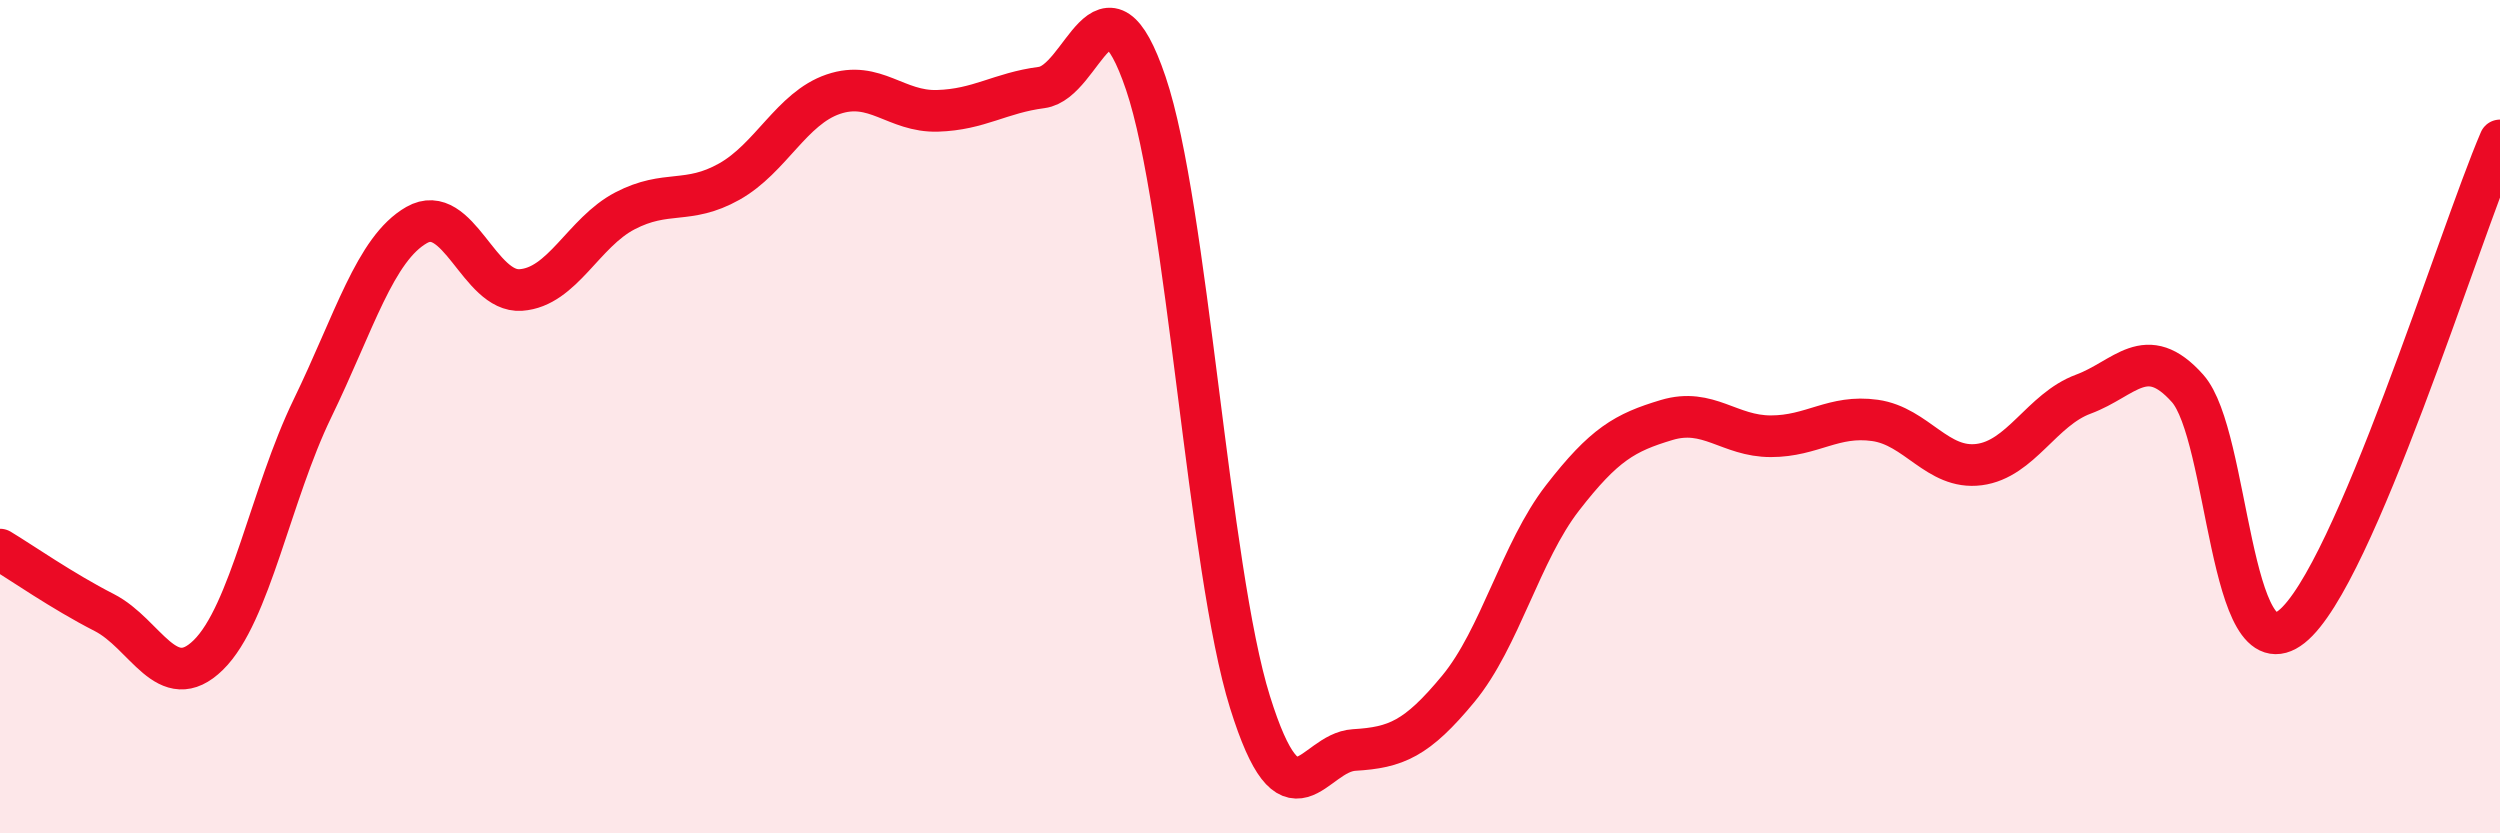 
    <svg width="60" height="20" viewBox="0 0 60 20" xmlns="http://www.w3.org/2000/svg">
      <path
        d="M 0,13.19 C 0.5,13.49 1.5,14.19 2.5,14.7 C 3.5,15.21 4,16.7 5,15.72 C 6,14.74 6.5,11.86 7.5,9.8 C 8.5,7.74 9,5.97 10,5.4 C 11,4.83 11.5,7.03 12.5,6.96 C 13.5,6.89 14,5.58 15,5.06 C 16,4.54 16.5,4.92 17.5,4.36 C 18.5,3.8 19,2.6 20,2.26 C 21,1.92 21.5,2.69 22.5,2.66 C 23.5,2.63 24,2.23 25,2.1 C 26,1.97 26.5,-0.95 27.5,2 C 28.5,4.95 29,13.65 30,16.85 C 31,20.05 31.5,18.06 32.5,18 C 33.5,17.94 34,17.74 35,16.53 C 36,15.32 36.5,13.24 37.5,11.95 C 38.5,10.66 39,10.38 40,10.08 C 41,9.78 41.5,10.47 42.5,10.47 C 43.5,10.47 44,9.95 45,10.09 C 46,10.23 46.5,11.28 47.5,11.15 C 48.5,11.02 49,9.83 50,9.46 C 51,9.09 51.5,8.2 52.5,9.32 C 53.5,10.44 53.5,16.23 55,15.04 C 56.5,13.85 59,5.7 60,3.37L60 20L0 20Z"
        fill="#EB0A25"
        opacity="0.1"
        stroke-linecap="round"
        stroke-linejoin="round"
      />
      <path
        d="M 0,13.19 C 0.5,13.49 1.5,14.19 2.5,14.7 C 3.5,15.21 4,16.7 5,15.72 C 6,14.74 6.5,11.86 7.5,9.8 C 8.5,7.74 9,5.97 10,5.4 C 11,4.83 11.5,7.03 12.5,6.96 C 13.5,6.89 14,5.58 15,5.06 C 16,4.54 16.5,4.92 17.5,4.36 C 18.5,3.8 19,2.6 20,2.26 C 21,1.92 21.5,2.69 22.5,2.66 C 23.5,2.63 24,2.23 25,2.1 C 26,1.97 26.5,-0.95 27.5,2 C 28.5,4.95 29,13.65 30,16.85 C 31,20.05 31.5,18.06 32.5,18 C 33.5,17.94 34,17.74 35,16.53 C 36,15.32 36.5,13.24 37.5,11.95 C 38.5,10.66 39,10.38 40,10.08 C 41,9.78 41.5,10.47 42.5,10.47 C 43.5,10.47 44,9.95 45,10.09 C 46,10.23 46.5,11.28 47.5,11.15 C 48.5,11.02 49,9.83 50,9.46 C 51,9.09 51.5,8.2 52.5,9.32 C 53.5,10.44 53.5,16.23 55,15.04 C 56.5,13.85 59,5.7 60,3.37"
        stroke="#EB0A25"
        stroke-width="1"
        fill="none"
        stroke-linecap="round"
        stroke-linejoin="round"
      />
    </svg>
  